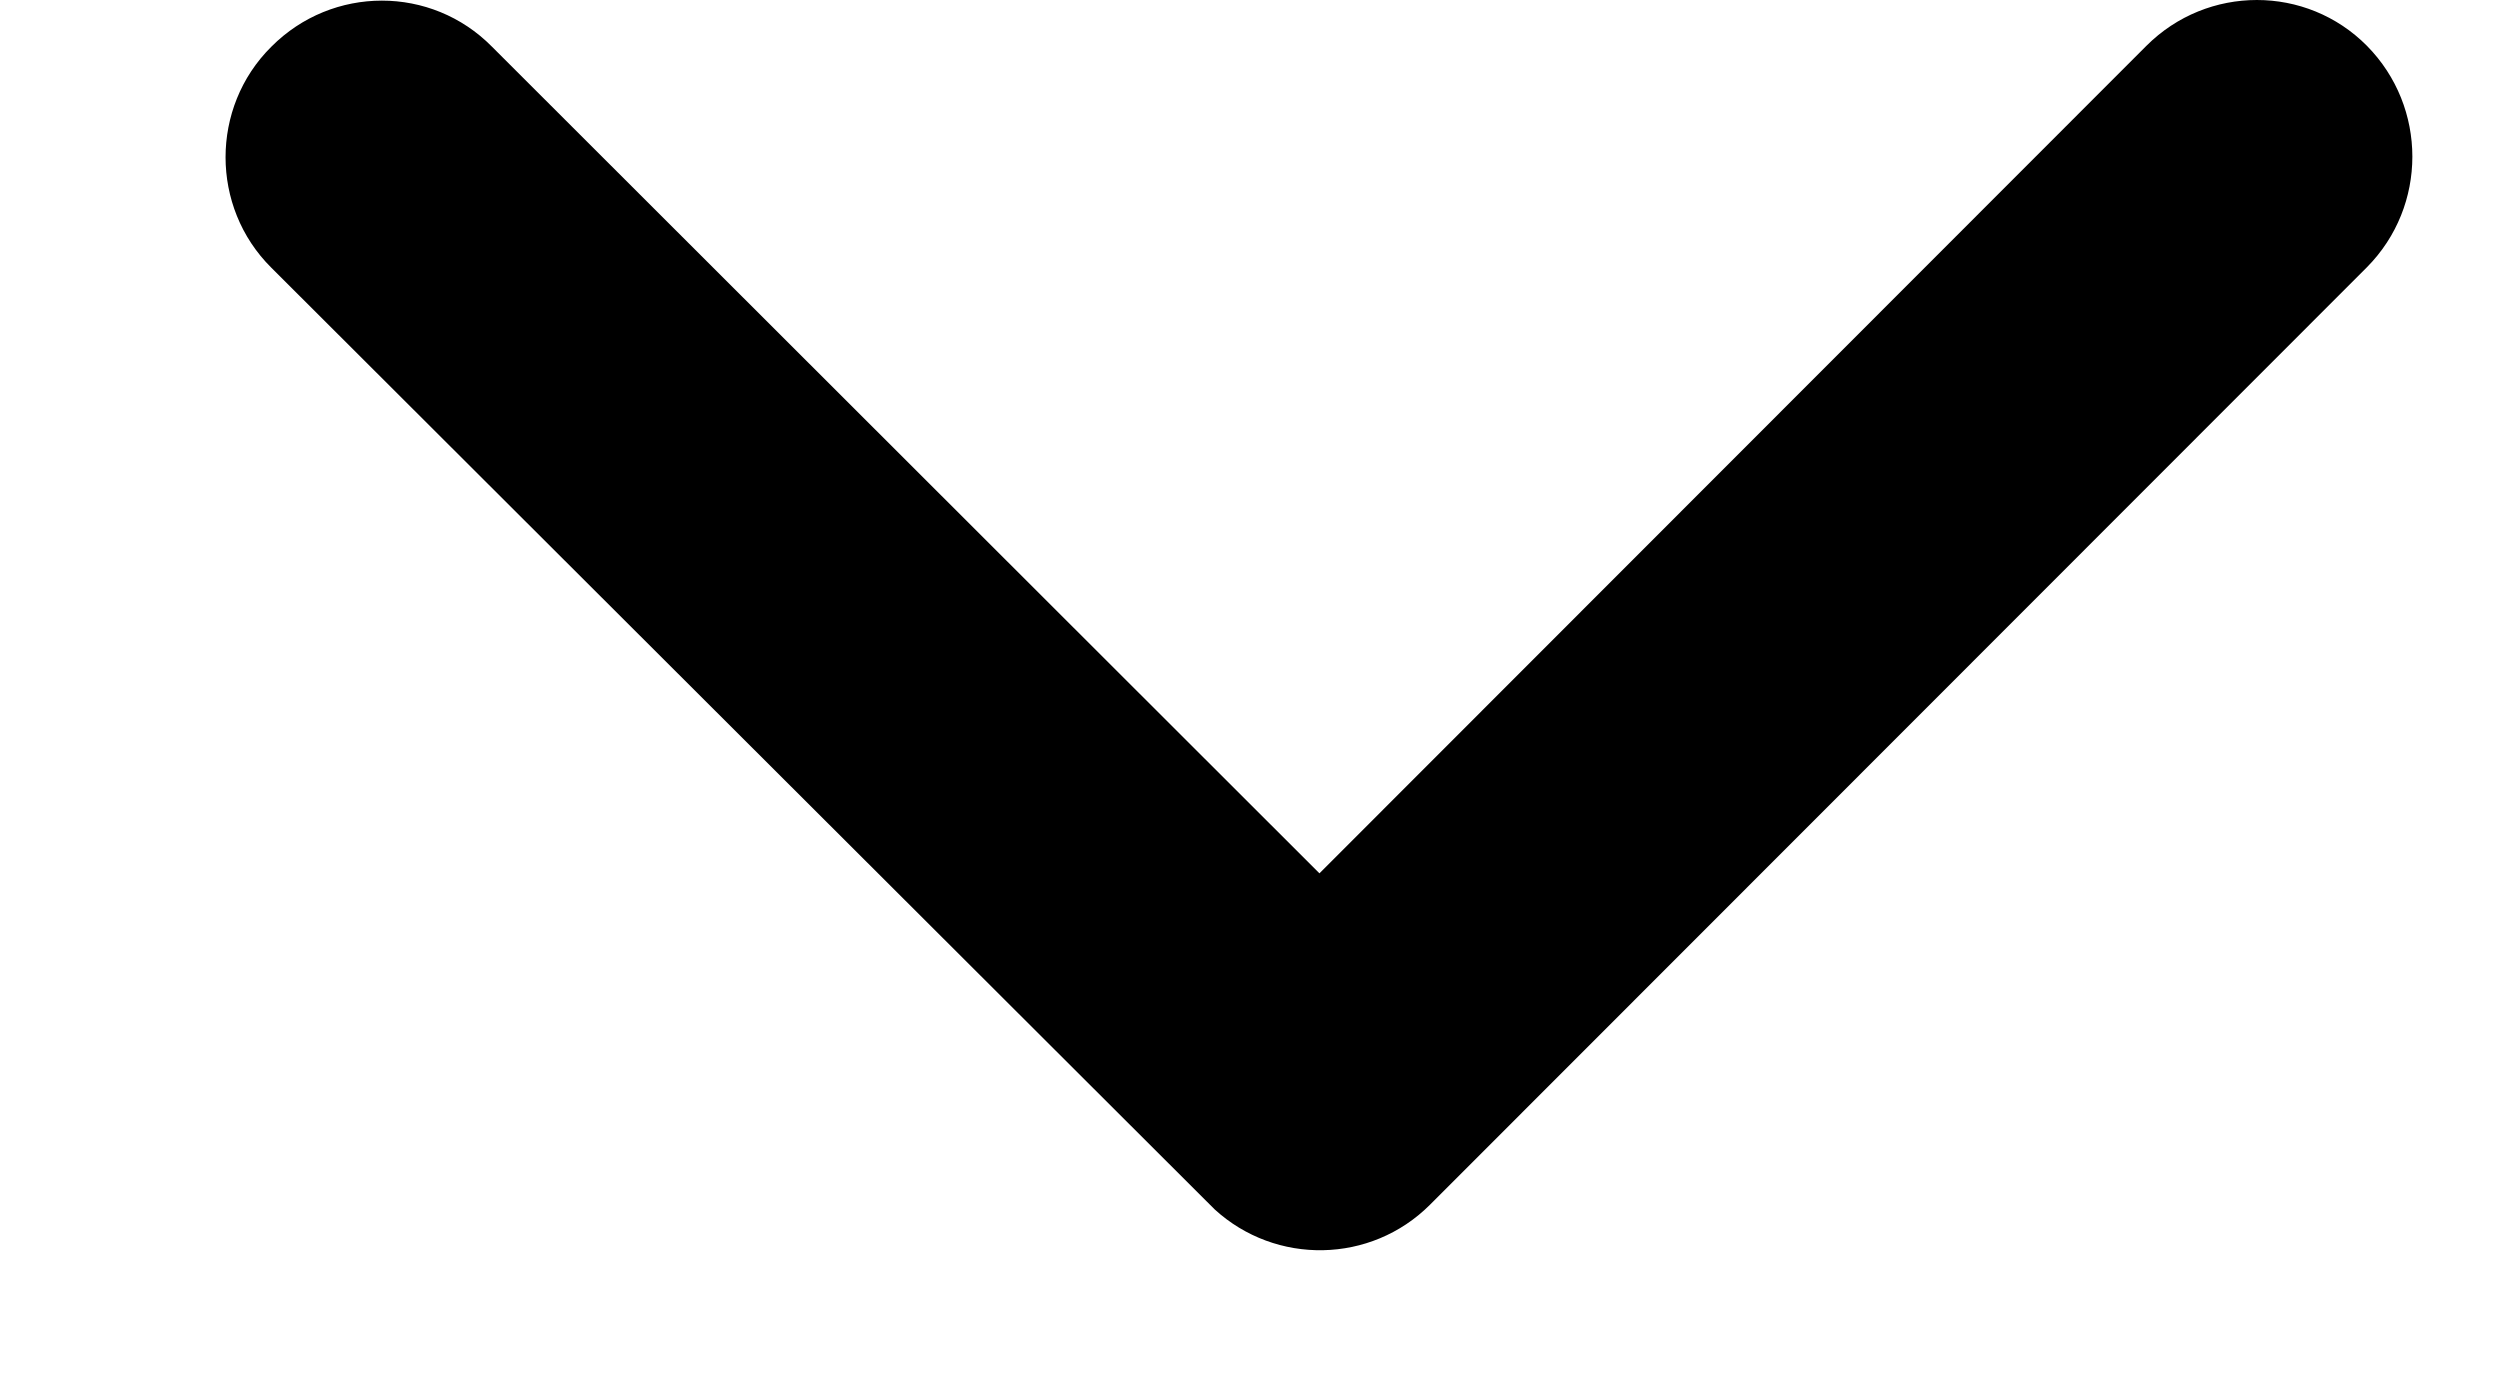 <svg width="9" height="5" viewBox="0 0 9 5" fill="none" xmlns="http://www.w3.org/2000/svg">
<path d="M4.75 3.144L7.727 0.165C7.947 -0.055 8.303 -0.055 8.521 0.165C8.739 0.386 8.739 0.742 8.521 0.962L5.148 4.337C4.935 4.55 4.593 4.555 4.373 4.354L0.977 0.964C0.866 0.854 0.812 0.709 0.812 0.566C0.812 0.423 0.866 0.278 0.977 0.168C1.197 -0.053 1.553 -0.053 1.771 0.168L4.75 3.144Z" fill="black"/>
</svg>
